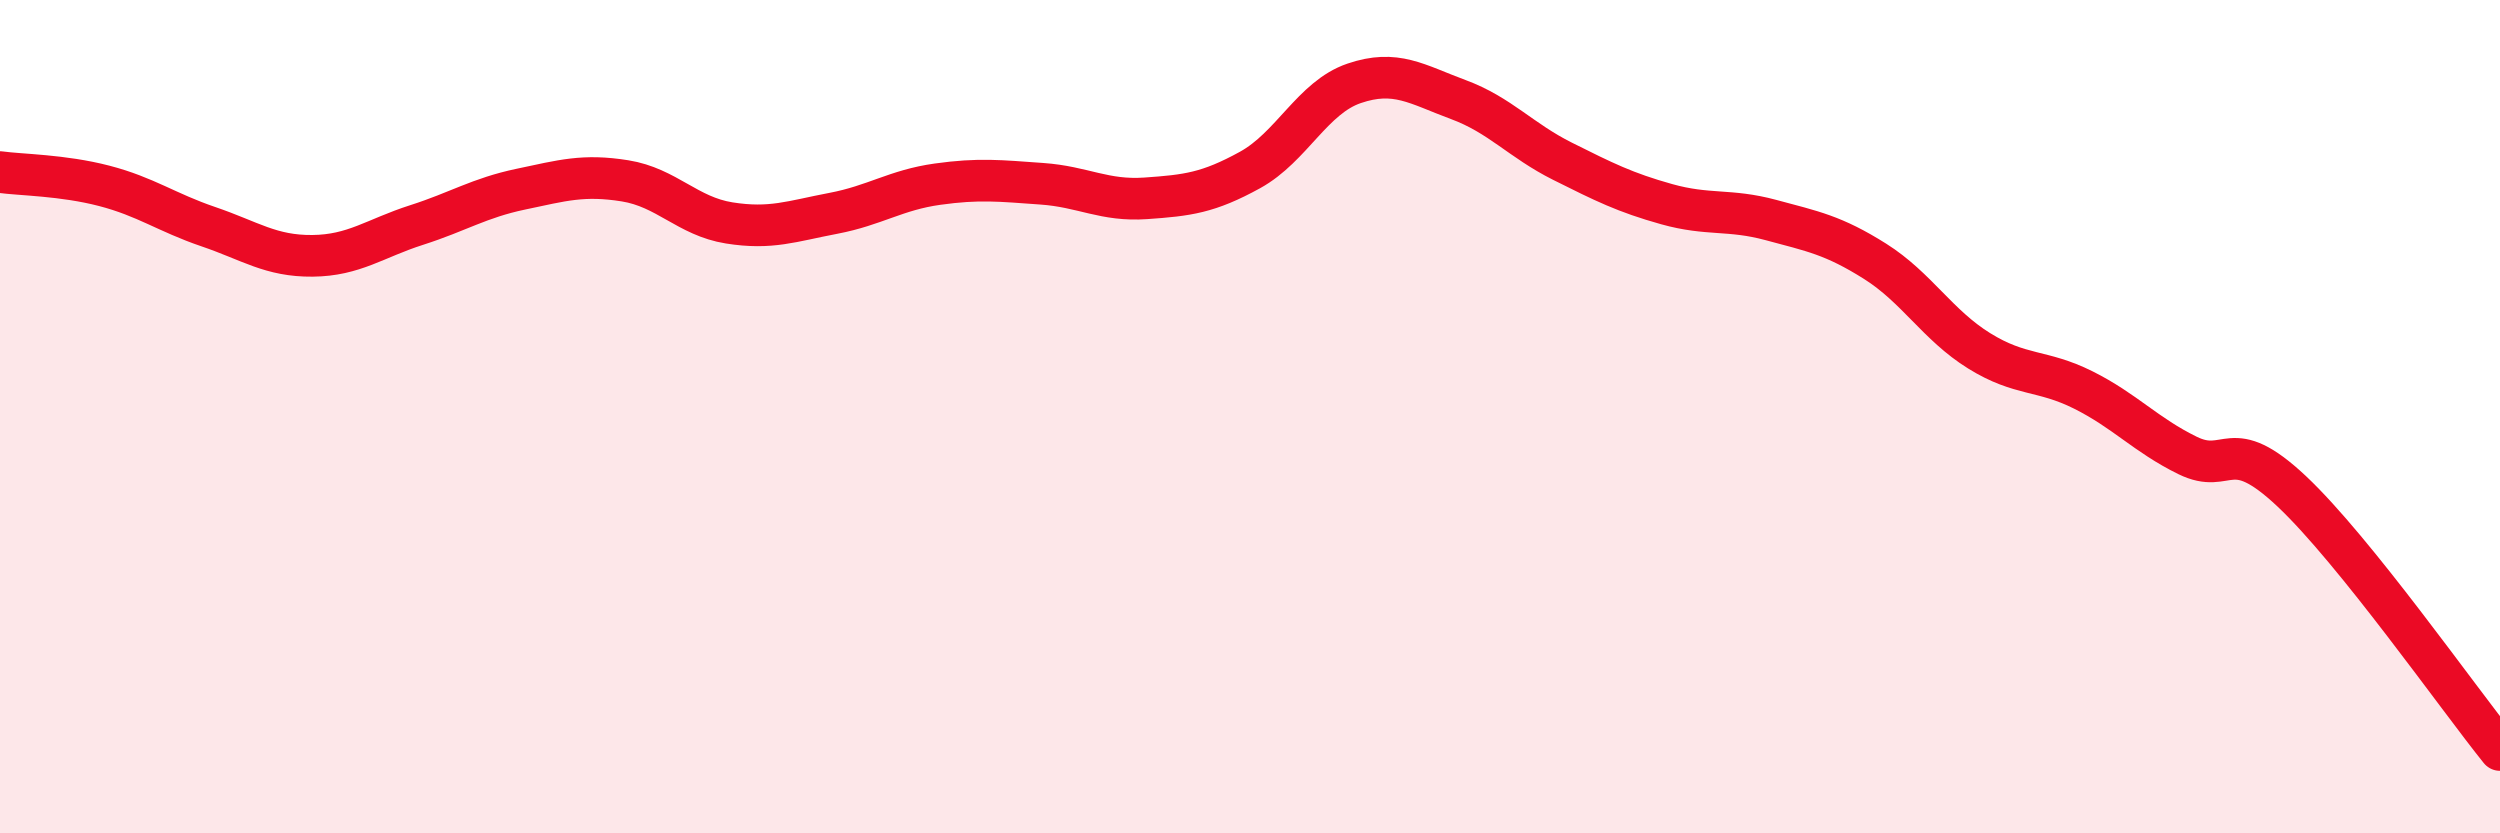
    <svg width="60" height="20" viewBox="0 0 60 20" xmlns="http://www.w3.org/2000/svg">
      <path
        d="M 0,4.13 C 0.5,4.2 1.5,4.2 2.5,4.46 C 3.5,4.72 4,5.1 5,5.44 C 6,5.78 6.5,6.15 7.5,6.14 C 8.5,6.13 9,5.72 10,5.4 C 11,5.08 11.5,4.75 12.5,4.54 C 13.5,4.33 14,4.18 15,4.34 C 16,4.5 16.5,5.19 17.5,5.35 C 18.5,5.51 19,5.31 20,5.12 C 21,4.93 21.5,4.56 22.5,4.42 C 23.5,4.28 24,4.34 25,4.41 C 26,4.48 26.5,4.83 27.5,4.76 C 28.5,4.69 29,4.63 30,4.08 C 31,3.53 31.5,2.34 32.5,2 C 33.5,1.66 34,2.02 35,2.39 C 36,2.76 36.5,3.37 37.5,3.87 C 38.5,4.37 39,4.62 40,4.9 C 41,5.18 41.5,5.01 42.5,5.28 C 43.5,5.55 44,5.64 45,6.27 C 46,6.9 46.5,7.8 47.5,8.42 C 48.5,9.04 49,8.86 50,9.36 C 51,9.86 51.5,10.44 52.5,10.93 C 53.5,11.42 53.5,10.38 55,11.79 C 56.5,13.2 59,16.76 60,18L60 20L0 20Z"
        fill="#EB0A25"
        opacity="0.1"
        stroke-linecap="round"
        stroke-linejoin="round"
      />
      <path
        d="M 0,4.13 C 0.5,4.2 1.5,4.2 2.5,4.46 C 3.5,4.72 4,5.1 5,5.44 C 6,5.78 6.5,6.15 7.5,6.14 C 8.5,6.13 9,5.72 10,5.4 C 11,5.08 11.5,4.75 12.5,4.54 C 13.5,4.33 14,4.18 15,4.34 C 16,4.5 16.5,5.19 17.5,5.35 C 18.5,5.51 19,5.31 20,5.12 C 21,4.93 21.5,4.56 22.5,4.42 C 23.5,4.28 24,4.34 25,4.41 C 26,4.48 26.5,4.83 27.5,4.76 C 28.5,4.69 29,4.63 30,4.08 C 31,3.53 31.5,2.34 32.5,2 C 33.5,1.66 34,2.02 35,2.39 C 36,2.76 36.5,3.37 37.5,3.87 C 38.5,4.37 39,4.62 40,4.9 C 41,5.18 41.5,5.01 42.5,5.28 C 43.5,5.55 44,5.64 45,6.27 C 46,6.9 46.5,7.8 47.5,8.42 C 48.5,9.04 49,8.86 50,9.36 C 51,9.86 51.5,10.44 52.5,10.93 C 53.5,11.42 53.5,10.38 55,11.79 C 56.5,13.2 59,16.76 60,18"
        stroke="#EB0A25"
        stroke-width="1"
        fill="none"
        stroke-linecap="round"
        stroke-linejoin="round"
      />
    </svg>
  